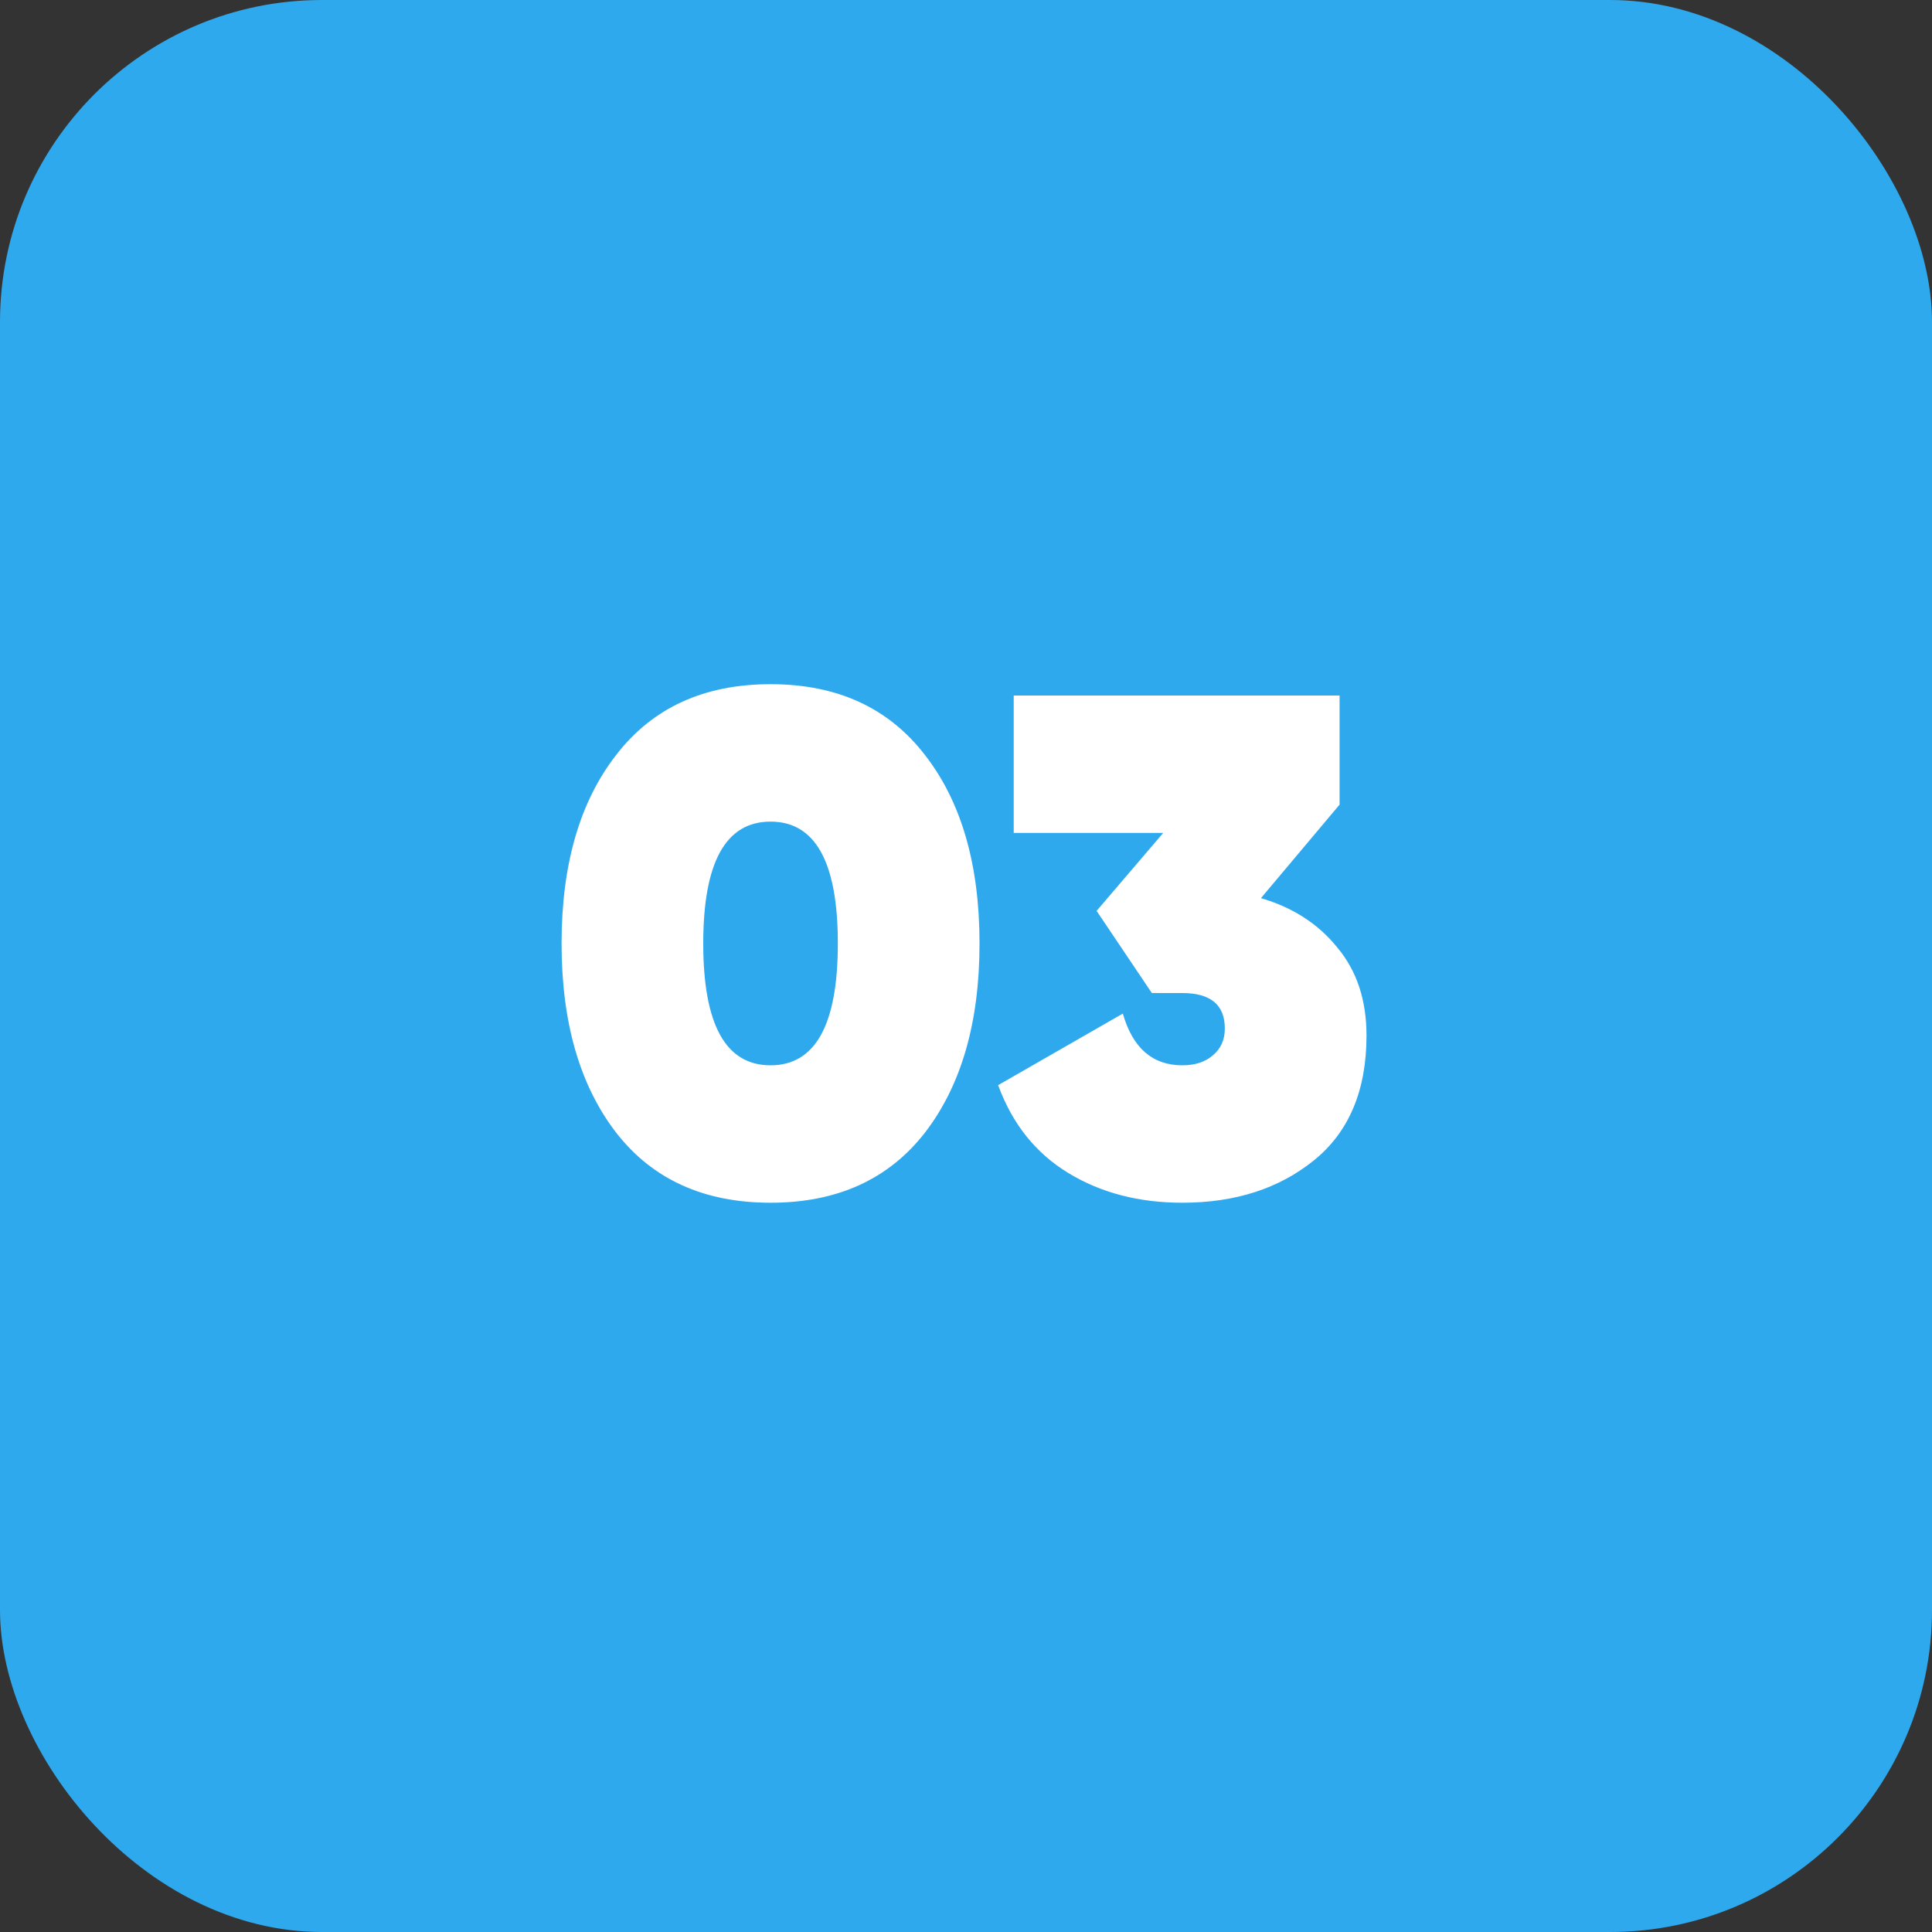 <?xml version="1.0" encoding="UTF-8"?> <svg xmlns="http://www.w3.org/2000/svg" width="60" height="60" viewBox="0 0 60 60" fill="none"><rect x="0" y="0" width="60" height="60" fill="#333333" stroke="none"/> <rect width="60" height="60" rx="10" fill="#2FA9EE"></rect> <path d="M28.726 35.174C27.597 36.626 25.998 37.352 23.93 37.352C21.862 37.352 20.263 36.626 19.134 35.174C18.005 33.707 17.44 31.749 17.44 29.3C17.44 26.851 18.005 24.9 19.134 23.448C20.263 21.981 21.862 21.248 23.93 21.248C25.998 21.248 27.597 21.981 28.726 23.448C29.855 24.9 30.42 26.851 30.42 29.3C30.42 31.749 29.855 33.707 28.726 35.174ZM21.84 29.3C21.84 31.823 22.537 33.084 23.93 33.084C25.323 33.084 26.02 31.823 26.02 29.3C26.02 26.777 25.323 25.516 23.93 25.516C22.537 25.516 21.84 26.777 21.84 29.3ZM39.16 27.892C40.157 28.185 40.949 28.699 41.536 29.432C42.137 30.151 42.438 31.06 42.438 32.16C42.438 33.861 41.895 35.152 40.81 36.032C39.724 36.912 38.36 37.352 36.718 37.352C35.368 37.352 34.188 37.044 33.176 36.428C32.164 35.812 31.438 34.903 30.998 33.7L34.87 31.478C35.178 32.549 35.794 33.084 36.718 33.084C37.114 33.084 37.429 32.981 37.664 32.776C37.913 32.571 38.038 32.292 38.038 31.94C38.038 31.207 37.598 30.84 36.718 30.84H35.772L34.056 28.288L36.124 25.868H31.482V21.6H41.602V24.988L39.16 27.892Z" fill="white"></path> </svg> 